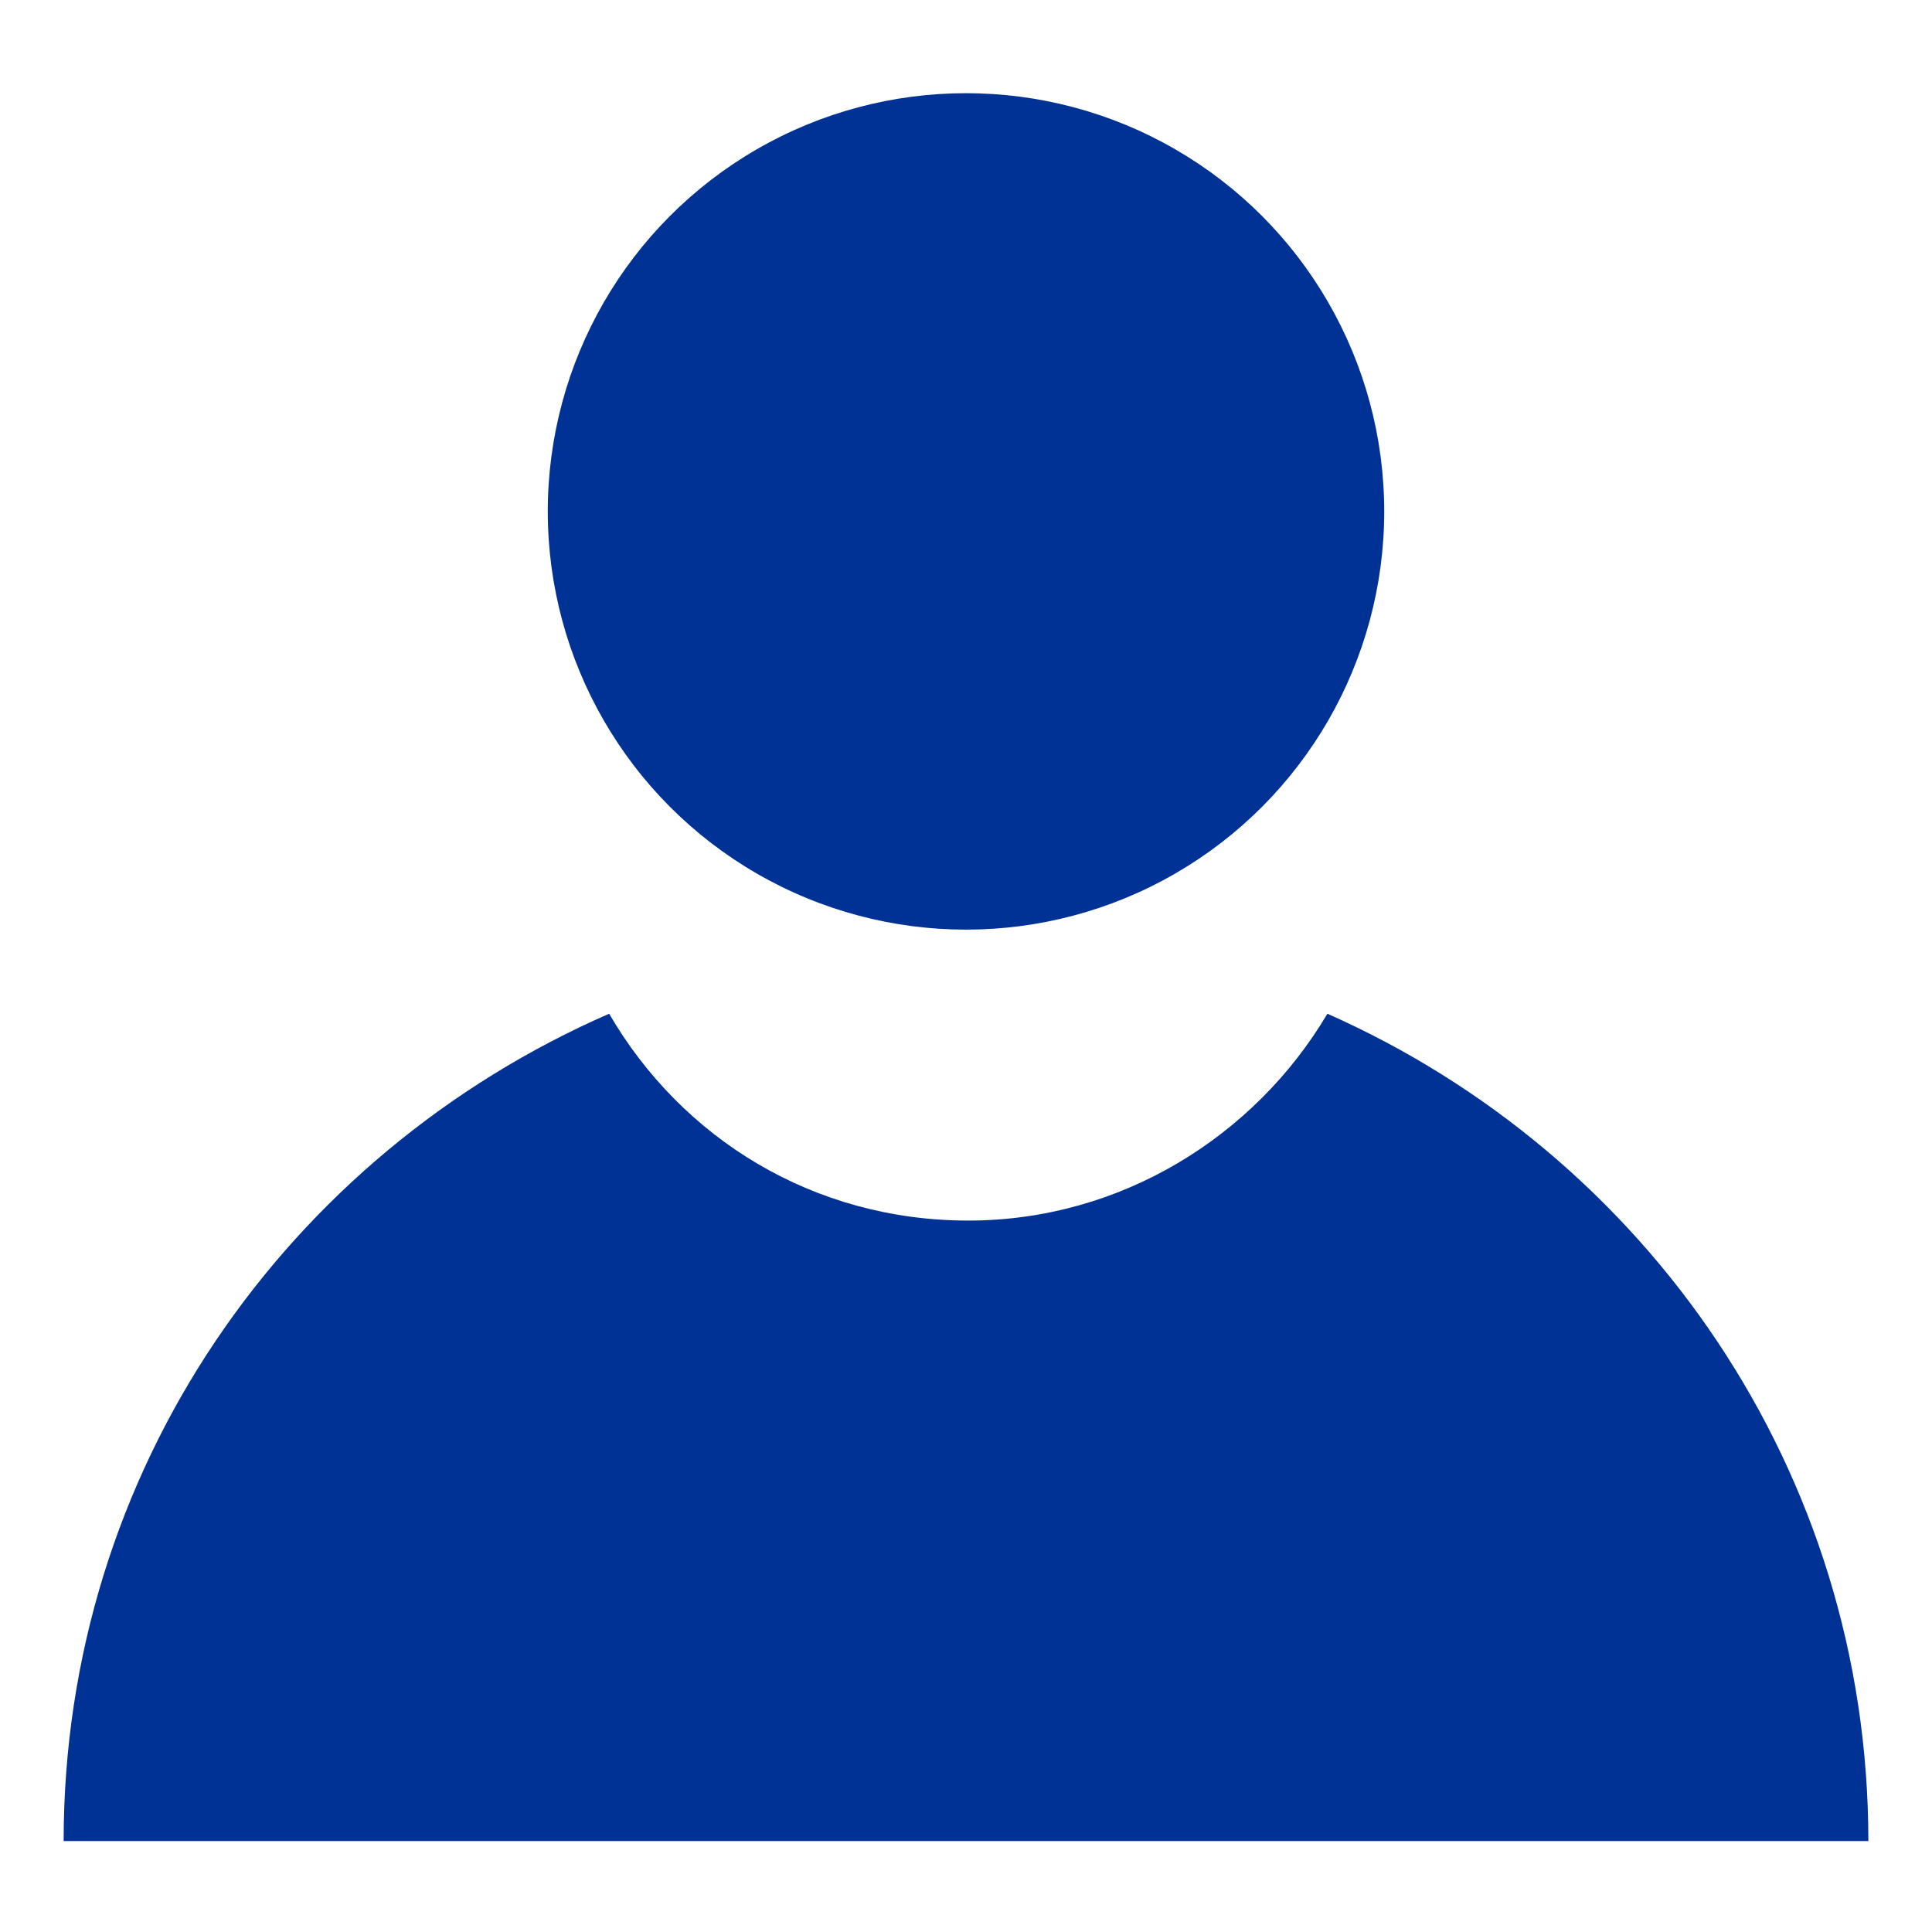 <?xml version="1.0" encoding="utf-8"?>
<!-- Generator: Adobe Illustrator 24.3.0, SVG Export Plug-In . SVG Version: 6.00 Build 0)  -->
<svg version="1.1" id="Ebene_1" xmlns="http://www.w3.org/2000/svg" xmlns:xlink="http://www.w3.org/1999/xlink" x="0px" y="0px"
	 viewBox="0 0 85 85" style="enable-background:new 0 0 85 85;" xml:space="preserve">
<style type="text/css">
	.st0{fill:#003296;}
</style>
<g>
	<circle class="st0" cx="42.5" cy="22.5" r="18.4"/>
	<path class="st0" d="M58.4,44.6c-3.2,5.4-9.1,9.1-15.8,9.1c-6.8,0-12.6-3.6-15.8-9.1c-14.2,6.2-24,20.1-24,36.4h79.4
		C82.2,64.7,72.4,50.8,58.4,44.6z"/>
</g>
</svg>
